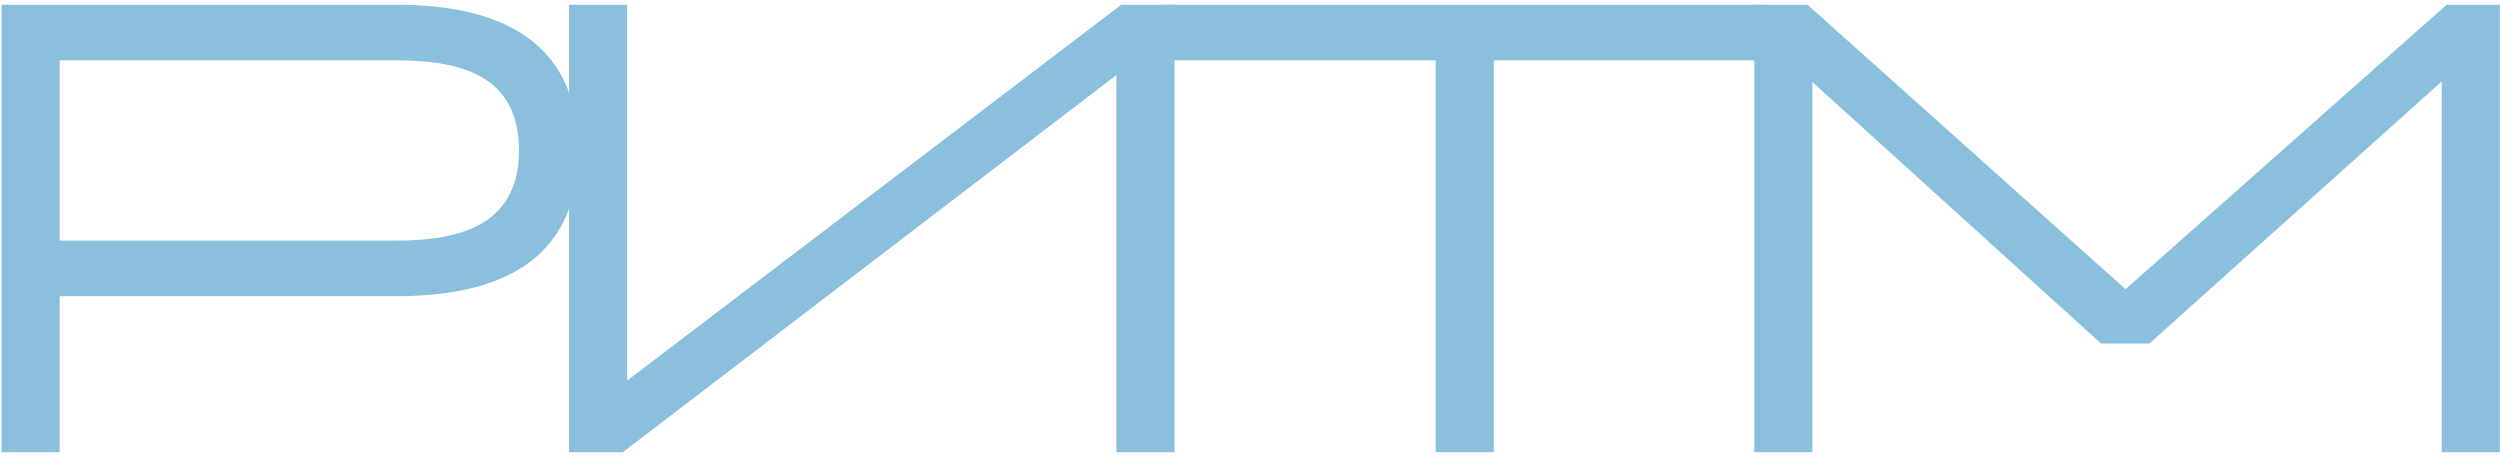 <svg width="404" height="74" viewBox="0 0 404 74" fill="none" xmlns="http://www.w3.org/2000/svg">
<path d="M0.252 0.765H63.999C80.11 0.765 93.451 6.136 93.451 24.318C93.451 42.601 80.11 47.869 63.999 47.869H9.643V73.074H0.252V0.765ZM64.099 38.882C74.971 38.882 83.865 35.989 83.865 24.318C83.865 12.543 75.07 9.752 64.099 9.752H9.643V38.882H64.099Z" fill="#8AC0DE"/>
<path d="M180.411 73.074V12.129L100.653 73.074H91.956V0.766H101.347V61.504L181.202 0.766H189.8V73.074H180.411Z" fill="#8AC0DE"/>
<path d="M232.003 9.752H188.517V0.766H284.78V9.752H241.392V73.074H232.003V9.752Z" fill="#8AC0DE"/>
<path d="M283.497 0.766H292.095L343.488 46.733L395.374 0.766H403.974V73.074H394.583V13.162L347.343 55.514H339.535L292.887 13.265V73.074H283.497V0.766Z" fill="#8AC0DE"/>
</svg>

